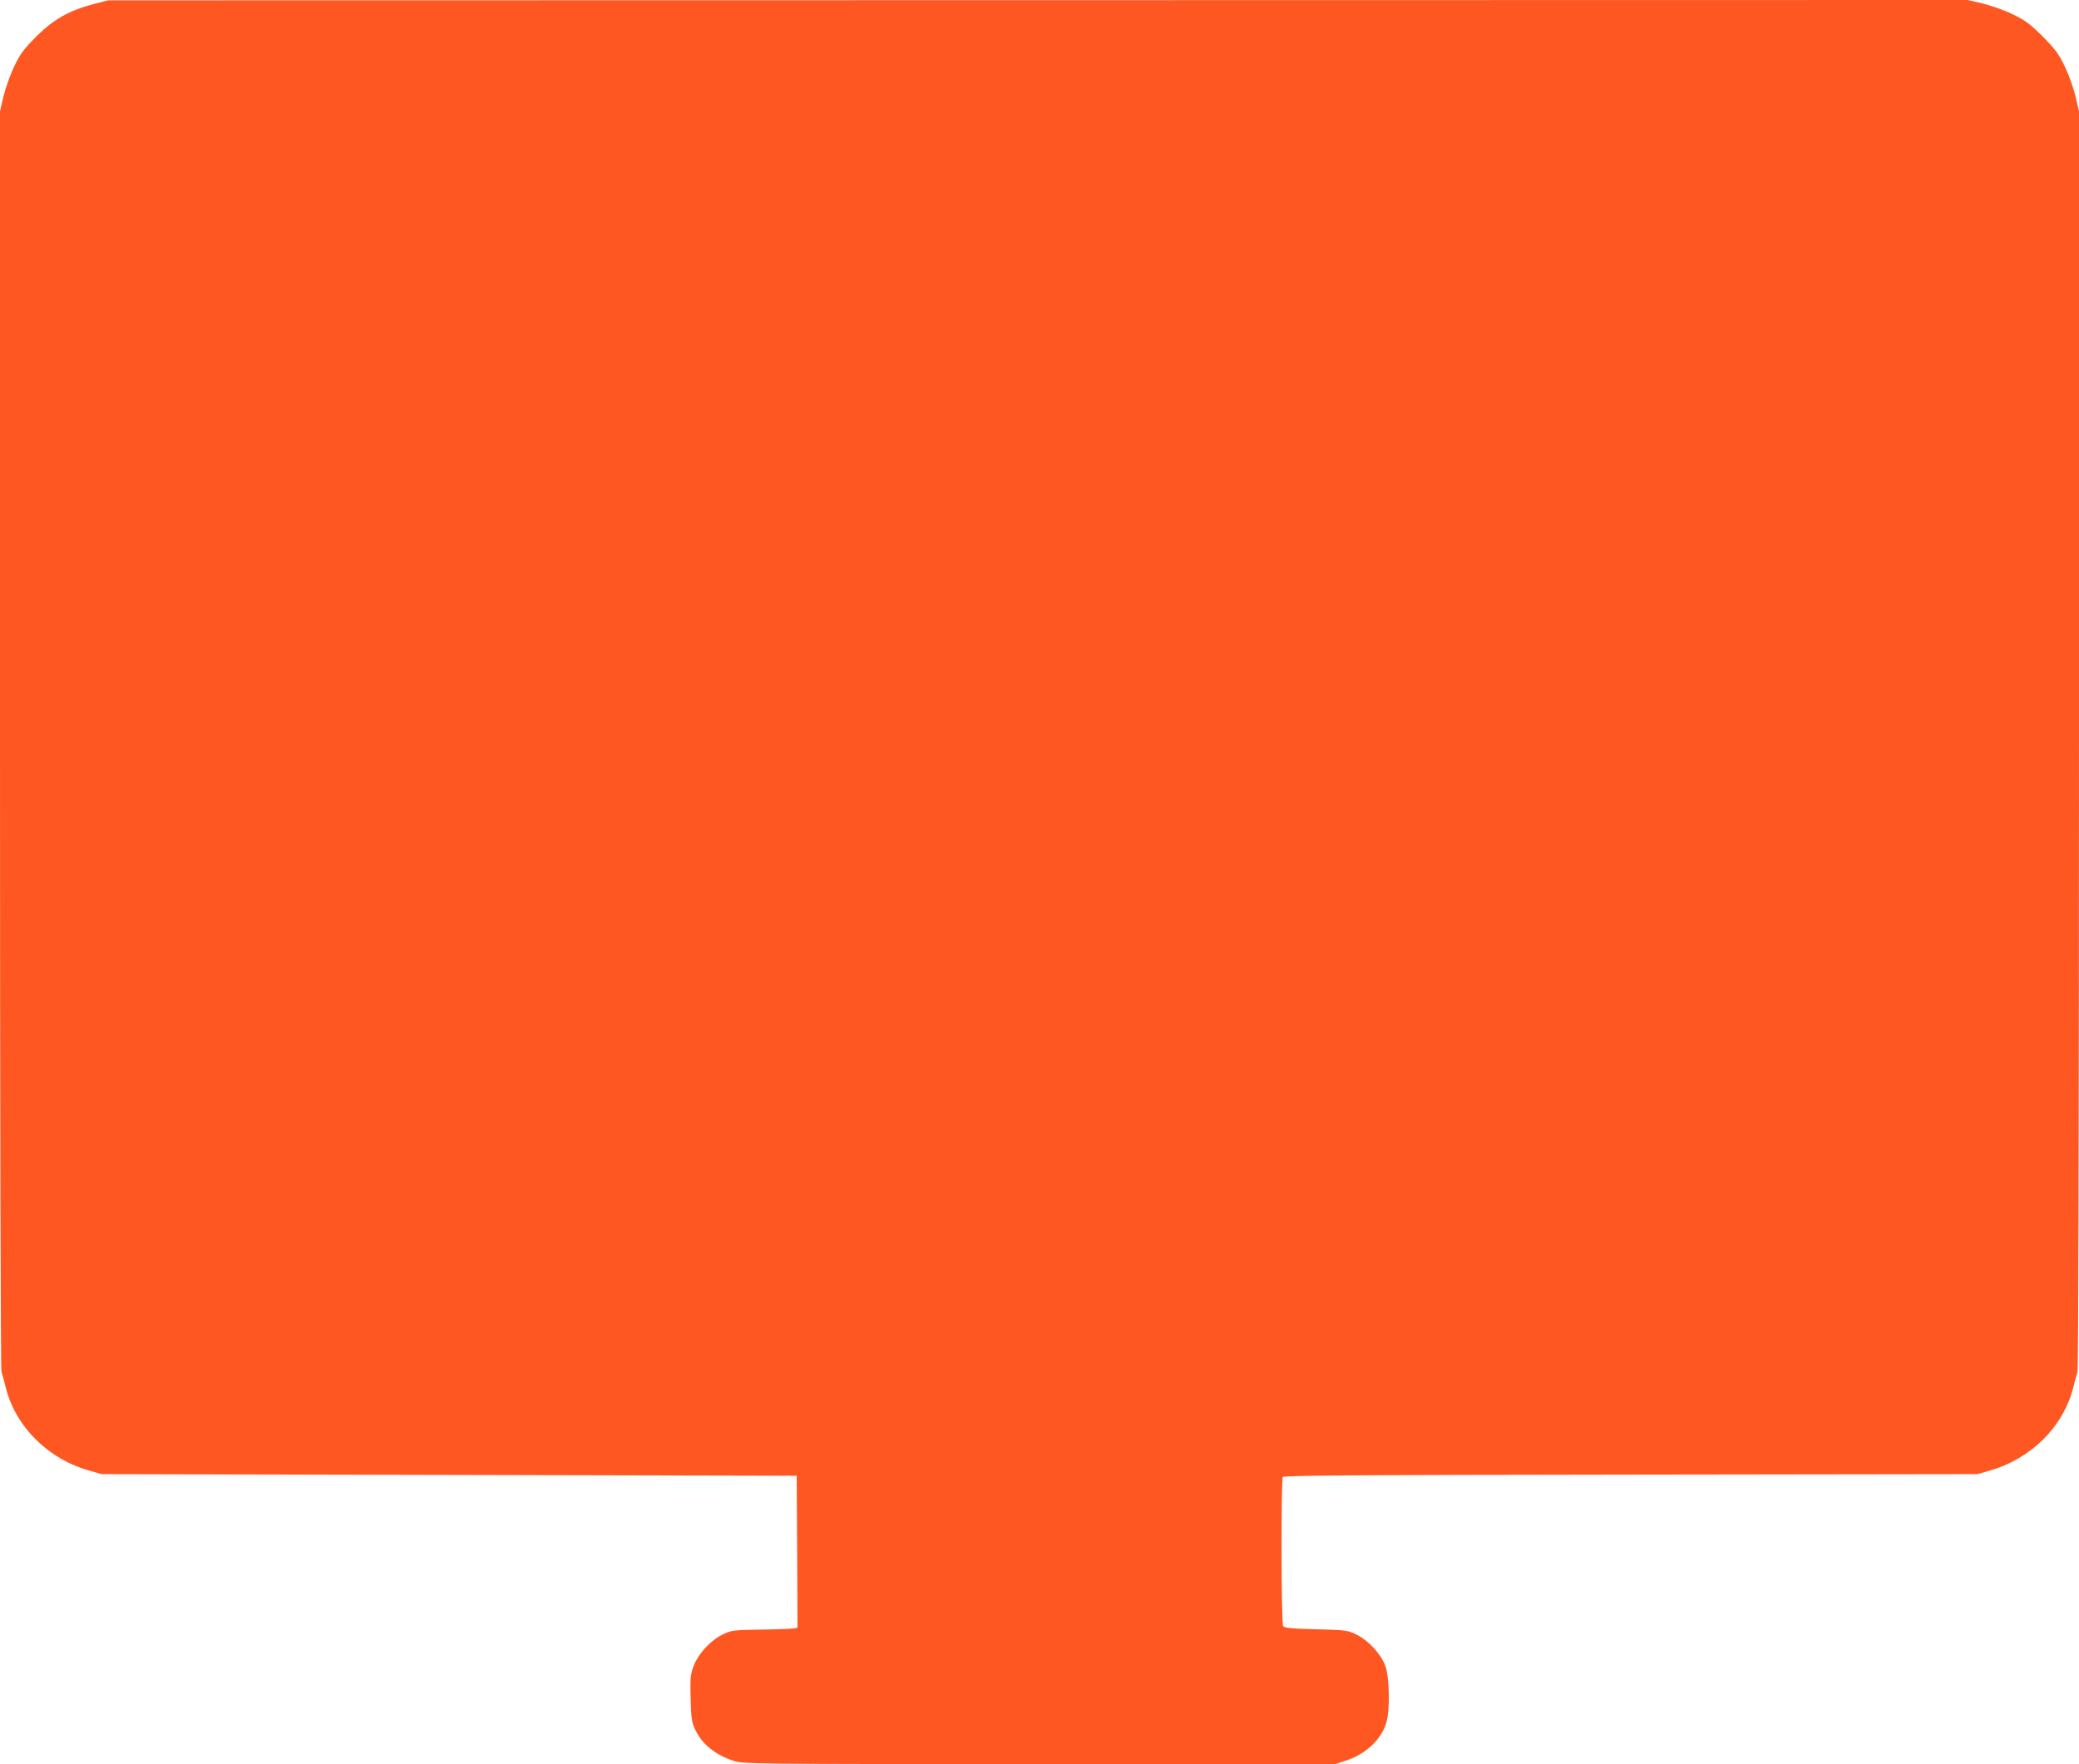 <?xml version="1.0" standalone="no"?>
<!DOCTYPE svg PUBLIC "-//W3C//DTD SVG 20010904//EN"
 "http://www.w3.org/TR/2001/REC-SVG-20010904/DTD/svg10.dtd">
<svg version="1.0" xmlns="http://www.w3.org/2000/svg"
 width="1280pt" height="1086pt" viewBox="0 0 1280 1086"
 preserveAspectRatio="xMidYMid meet">
<g transform="translate(0,1086) scale(0.1,-0.1)"
fill="#ff5722" stroke="none">
<path d="M576 10835 c-149 -39 -246 -94 -352 -199 -78 -79 -98 -105 -137 -186
-25 -52 -54 -135 -66 -185 l-21 -90 0 -3864 c0 -2367 4 -3876 9 -3895 5 -17
17 -60 26 -96 60 -242 259 -441 514 -513 l76 -22 2140 -5 2140 -5 3 -467 2
-468 -22 -5 c-13 -2 -104 -6 -203 -7 -174 -3 -182 -4 -237 -31 -74 -36 -150
-119 -178 -195 -19 -51 -21 -73 -18 -197 3 -116 7 -148 25 -186 42 -94 122
-160 239 -199 58 -19 92 -20 1882 -20 l1823 0 65 21 c122 40 218 129 249 233
24 79 20 281 -6 351 -27 73 -104 156 -177 192 -55 27 -64 28 -250 33 -157 4
-195 8 -202 20 -12 18 -13 899 -2 917 6 10 467 13 2142 15 l2135 3 76 22 c255
73 454 271 514 513 9 36 21 79 26 96 5 19 9 1528 9 3895 l0 3864 -21 90 c-12
50 -41 133 -66 185 -39 81 -59 107 -137 186 -79 78 -105 98 -186 137 -52 25
-135 54 -185 66 l-90 21 -5725 -1 -5725 -1 -89 -23z"/>
</g>
</svg>
